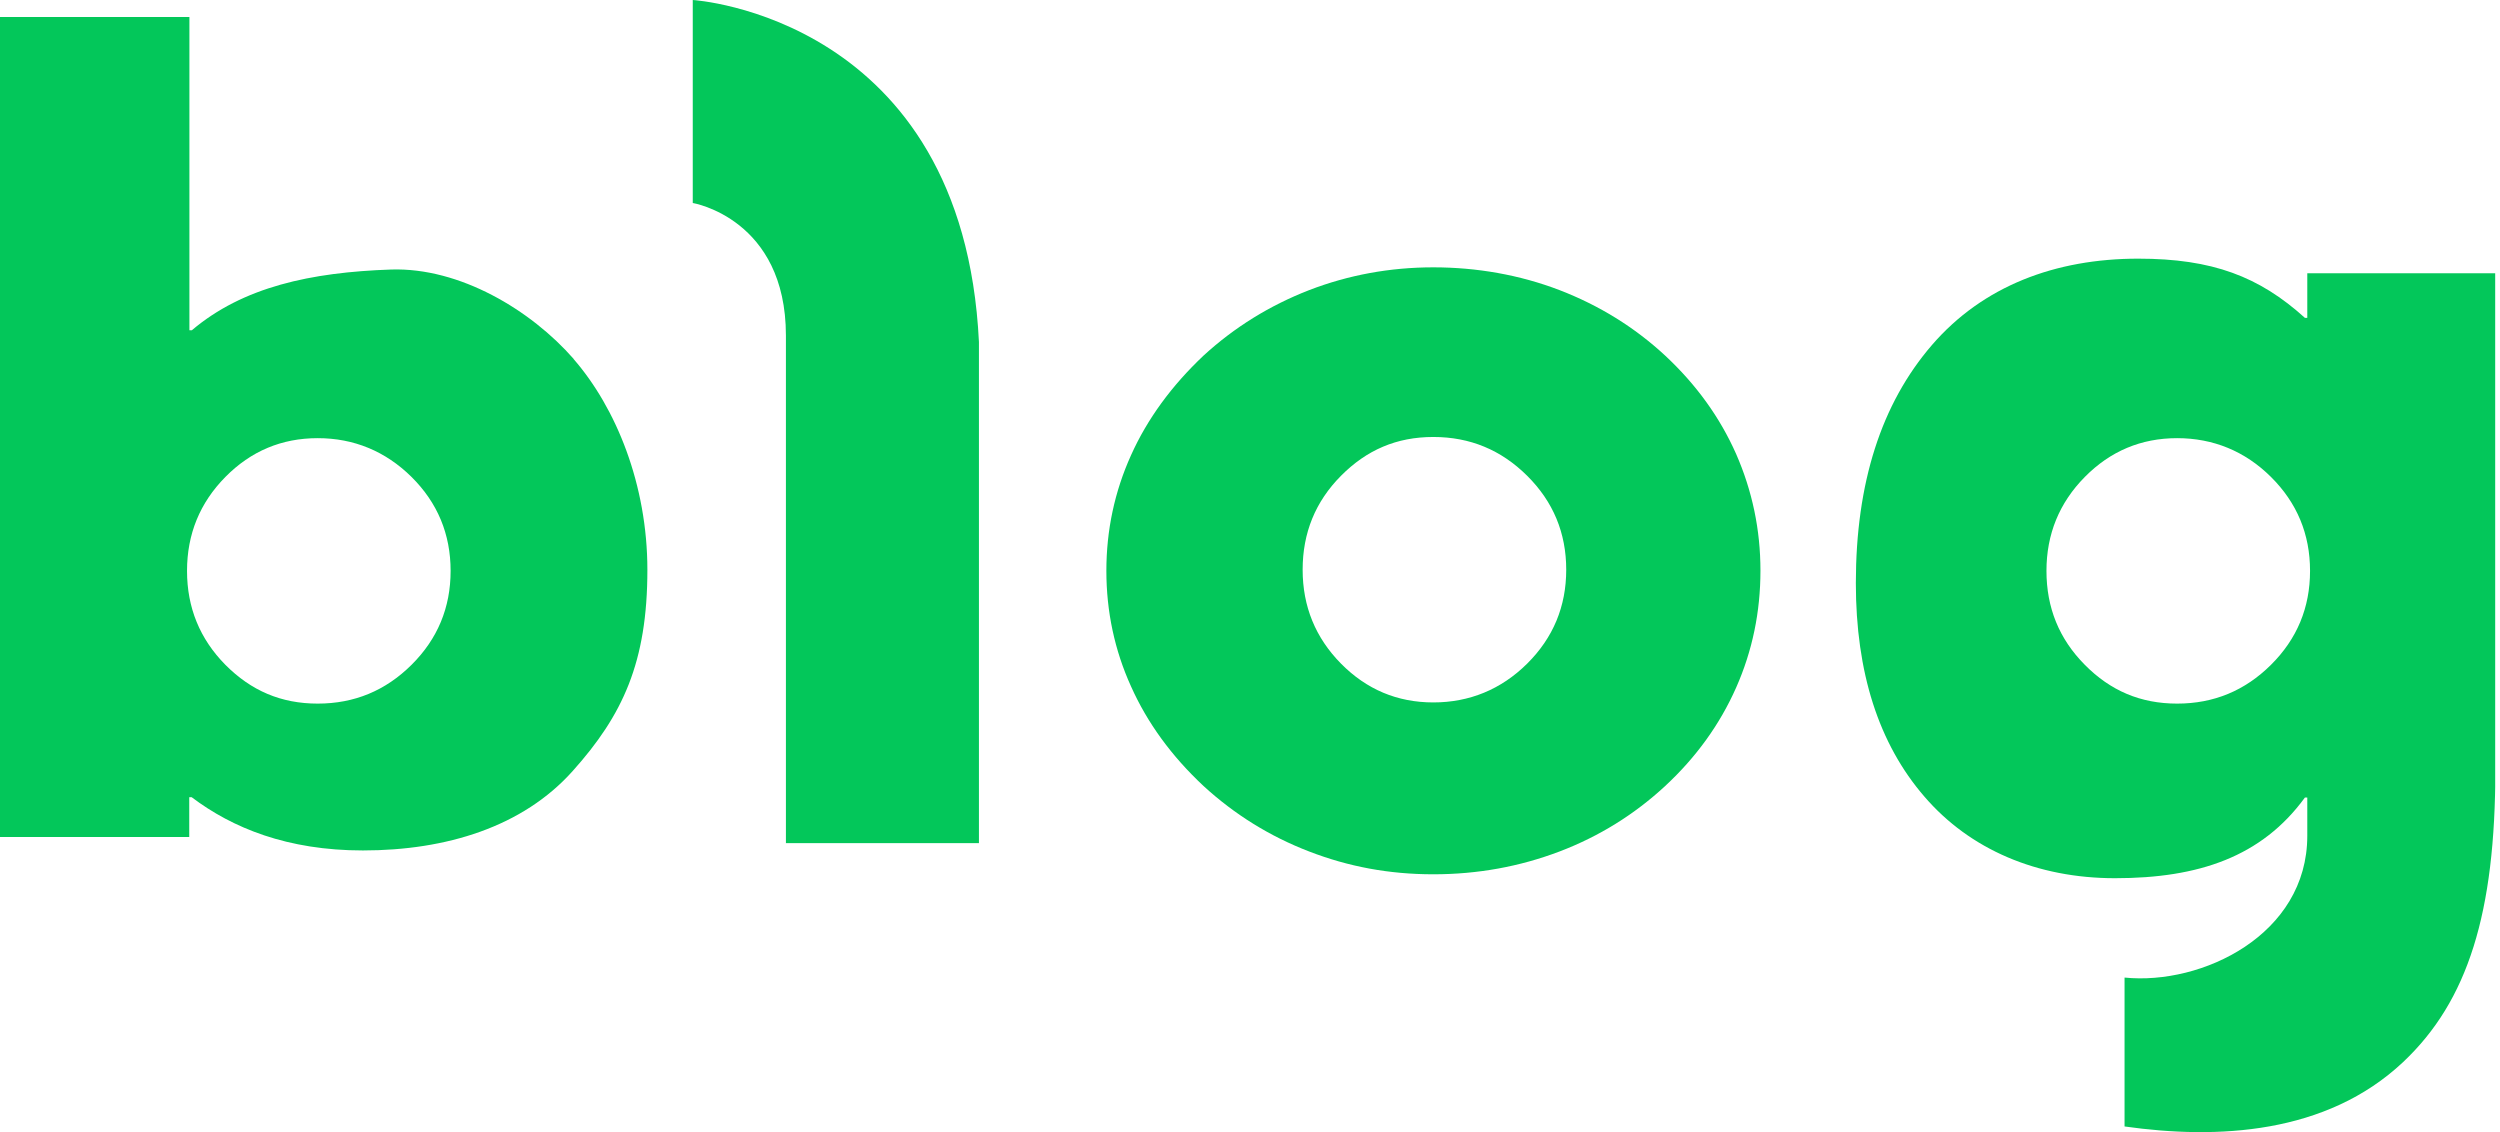 <svg width="106" height="48" viewBox="0 0 106 48" fill="none" xmlns="http://www.w3.org/2000/svg">
<g clip-path="url(#clip0_326_15015)">
<path d="M33.323 35.749V14.228C33.323 9.264 29.373 8.607 29.373 8.607V0C29.373 0 40.839 0.693 41.507 14.502V35.749H33.323Z" fill="#03C75A"/>
<path d="M46.91 24.206C46.91 22.481 47.259 20.844 47.956 19.3C48.646 17.763 49.677 16.356 51.028 15.079C52.342 13.874 53.838 12.951 55.508 12.301C57.178 11.659 58.936 11.335 60.773 11.335C62.61 11.335 64.433 11.652 66.125 12.301C67.809 12.951 69.305 13.874 70.605 15.079C71.919 16.305 72.922 17.691 73.612 19.249C74.294 20.808 74.643 22.453 74.643 24.198C74.643 25.944 74.301 27.597 73.612 29.155C72.922 30.713 71.919 32.106 70.605 33.325C69.305 34.53 67.809 35.461 66.125 36.103C64.433 36.745 62.654 37.07 60.773 37.07C58.892 37.07 57.171 36.745 55.508 36.103C53.838 35.461 52.342 34.53 51.028 33.325C49.67 32.055 48.646 30.648 47.956 29.105C47.259 27.568 46.91 25.93 46.91 24.198V24.206ZM55.232 24.155C55.232 25.714 55.777 27.041 56.859 28.138C57.941 29.234 59.248 29.783 60.773 29.783C62.298 29.783 63.648 29.234 64.752 28.138C65.856 27.041 66.408 25.714 66.408 24.155C66.408 22.597 65.856 21.269 64.752 20.173C63.648 19.076 62.327 18.528 60.773 18.528C59.219 18.528 57.948 19.076 56.859 20.173C55.77 21.269 55.232 22.597 55.232 24.155Z" fill="#03C75A"/>
<path d="M24.327 15.223C22.511 13.145 19.49 11.334 16.586 11.428C13.18 11.544 10.304 12.164 8.133 14.004H8.031V0.721H0V35.489H8.024V33.801H8.126C9.854 35.107 12.185 36.059 15.388 36.059C18.924 36.059 22.17 35.057 24.283 32.69C26.404 30.324 27.449 28.08 27.449 24.162C27.449 20.555 26.128 17.301 24.32 15.223H24.327ZM17.45 28.188C16.346 29.285 15.024 29.833 13.47 29.833C11.916 29.833 10.646 29.285 9.556 28.188C8.474 27.091 7.93 25.764 7.93 24.206C7.93 22.647 8.474 21.32 9.556 20.223C10.638 19.126 11.945 18.578 13.47 18.578C14.995 18.578 16.339 19.126 17.45 20.223C18.554 21.32 19.106 22.647 19.106 24.206C19.106 25.764 18.554 27.091 17.45 28.188Z" fill="#03C75A"/>
<path d="M97.829 11.58V13.477H97.728C95.789 11.724 93.806 10.967 90.662 10.967C87.147 10.967 84.076 12.128 81.919 14.624C79.762 17.121 78.688 20.483 78.688 24.725C78.688 28.506 79.653 31.529 81.592 33.773C83.524 36.023 86.378 37.236 89.674 37.236C93.225 37.236 95.898 36.327 97.728 33.816H97.829V35.439C97.829 39.645 93.349 41.781 90.081 41.449V47.762C93.995 48.318 98.635 48.101 101.896 45.028C104.641 42.438 105.803 38.715 105.803 32.611V11.587H97.829V11.58ZM96.29 28.188C95.186 29.285 93.865 29.833 92.311 29.833C90.757 29.833 89.478 29.285 88.396 28.188C87.307 27.092 86.77 25.764 86.77 24.206C86.77 22.647 87.314 21.32 88.396 20.223C89.478 19.127 90.785 18.578 92.311 18.578C93.835 18.578 95.186 19.127 96.29 20.223C97.394 21.32 97.946 22.647 97.946 24.206C97.946 25.764 97.394 27.092 96.29 28.188Z" fill="#03C75A"/>
</g>
<defs>
<clipPath id="clip0_326_15015">
<rect width="105.796" height="48" fill="white"/>
</clipPath>
</defs>
</svg>
